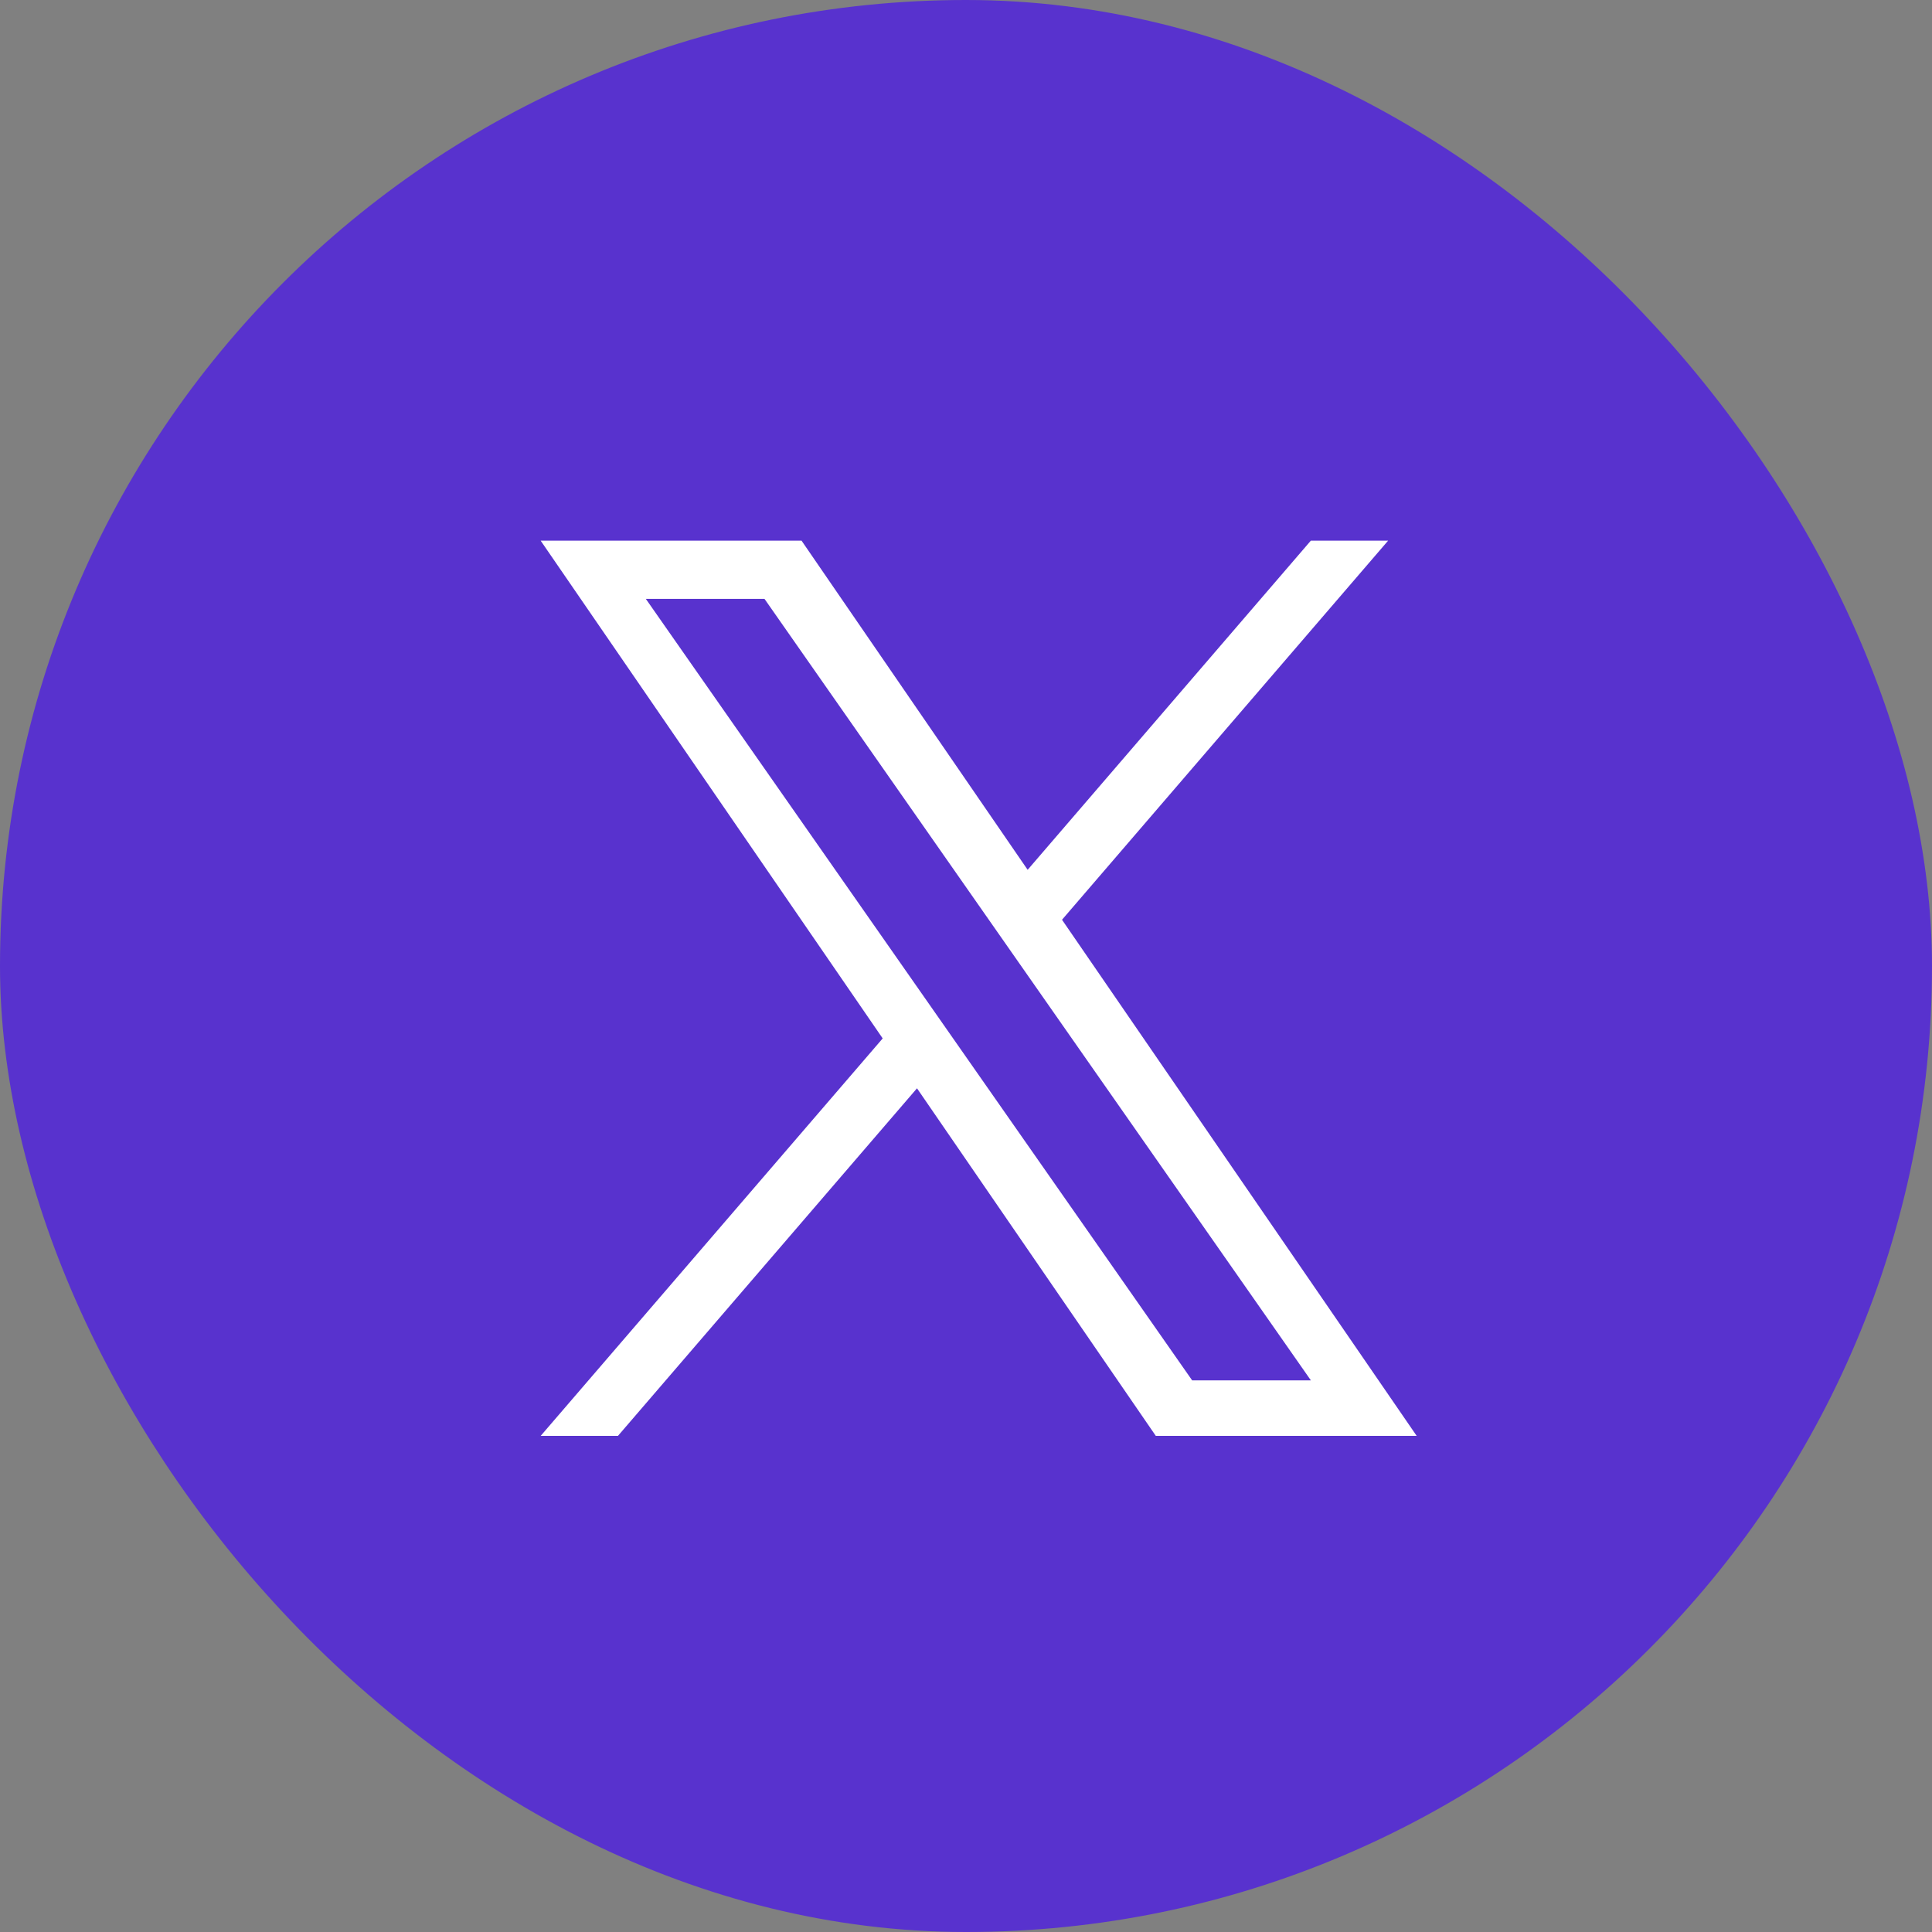 <svg width="33" height="33" viewBox="0 0 33 33" fill="none" xmlns="http://www.w3.org/2000/svg">
  <rect x="0" y="0" width="33" height="33" fill="#808080" stroke="none"/>
  <rect x="0.5" y="0.5" width="32" height="32" rx="16" stroke="#5832CE" fill="#5832CE" />
  <path d="M18.14 15.71L23.71 9.235H22.39L17.553 14.857L13.691 9.235H9.235L15.077 17.737L9.235 24.526H10.555L15.663 18.589L19.742 24.526H24.198L18.14 15.71H18.14ZM11.031 10.229H13.058L22.391 23.578H20.363L11.031 10.229Z" fill="white" stroke-width="0.5"/>
  </svg>
